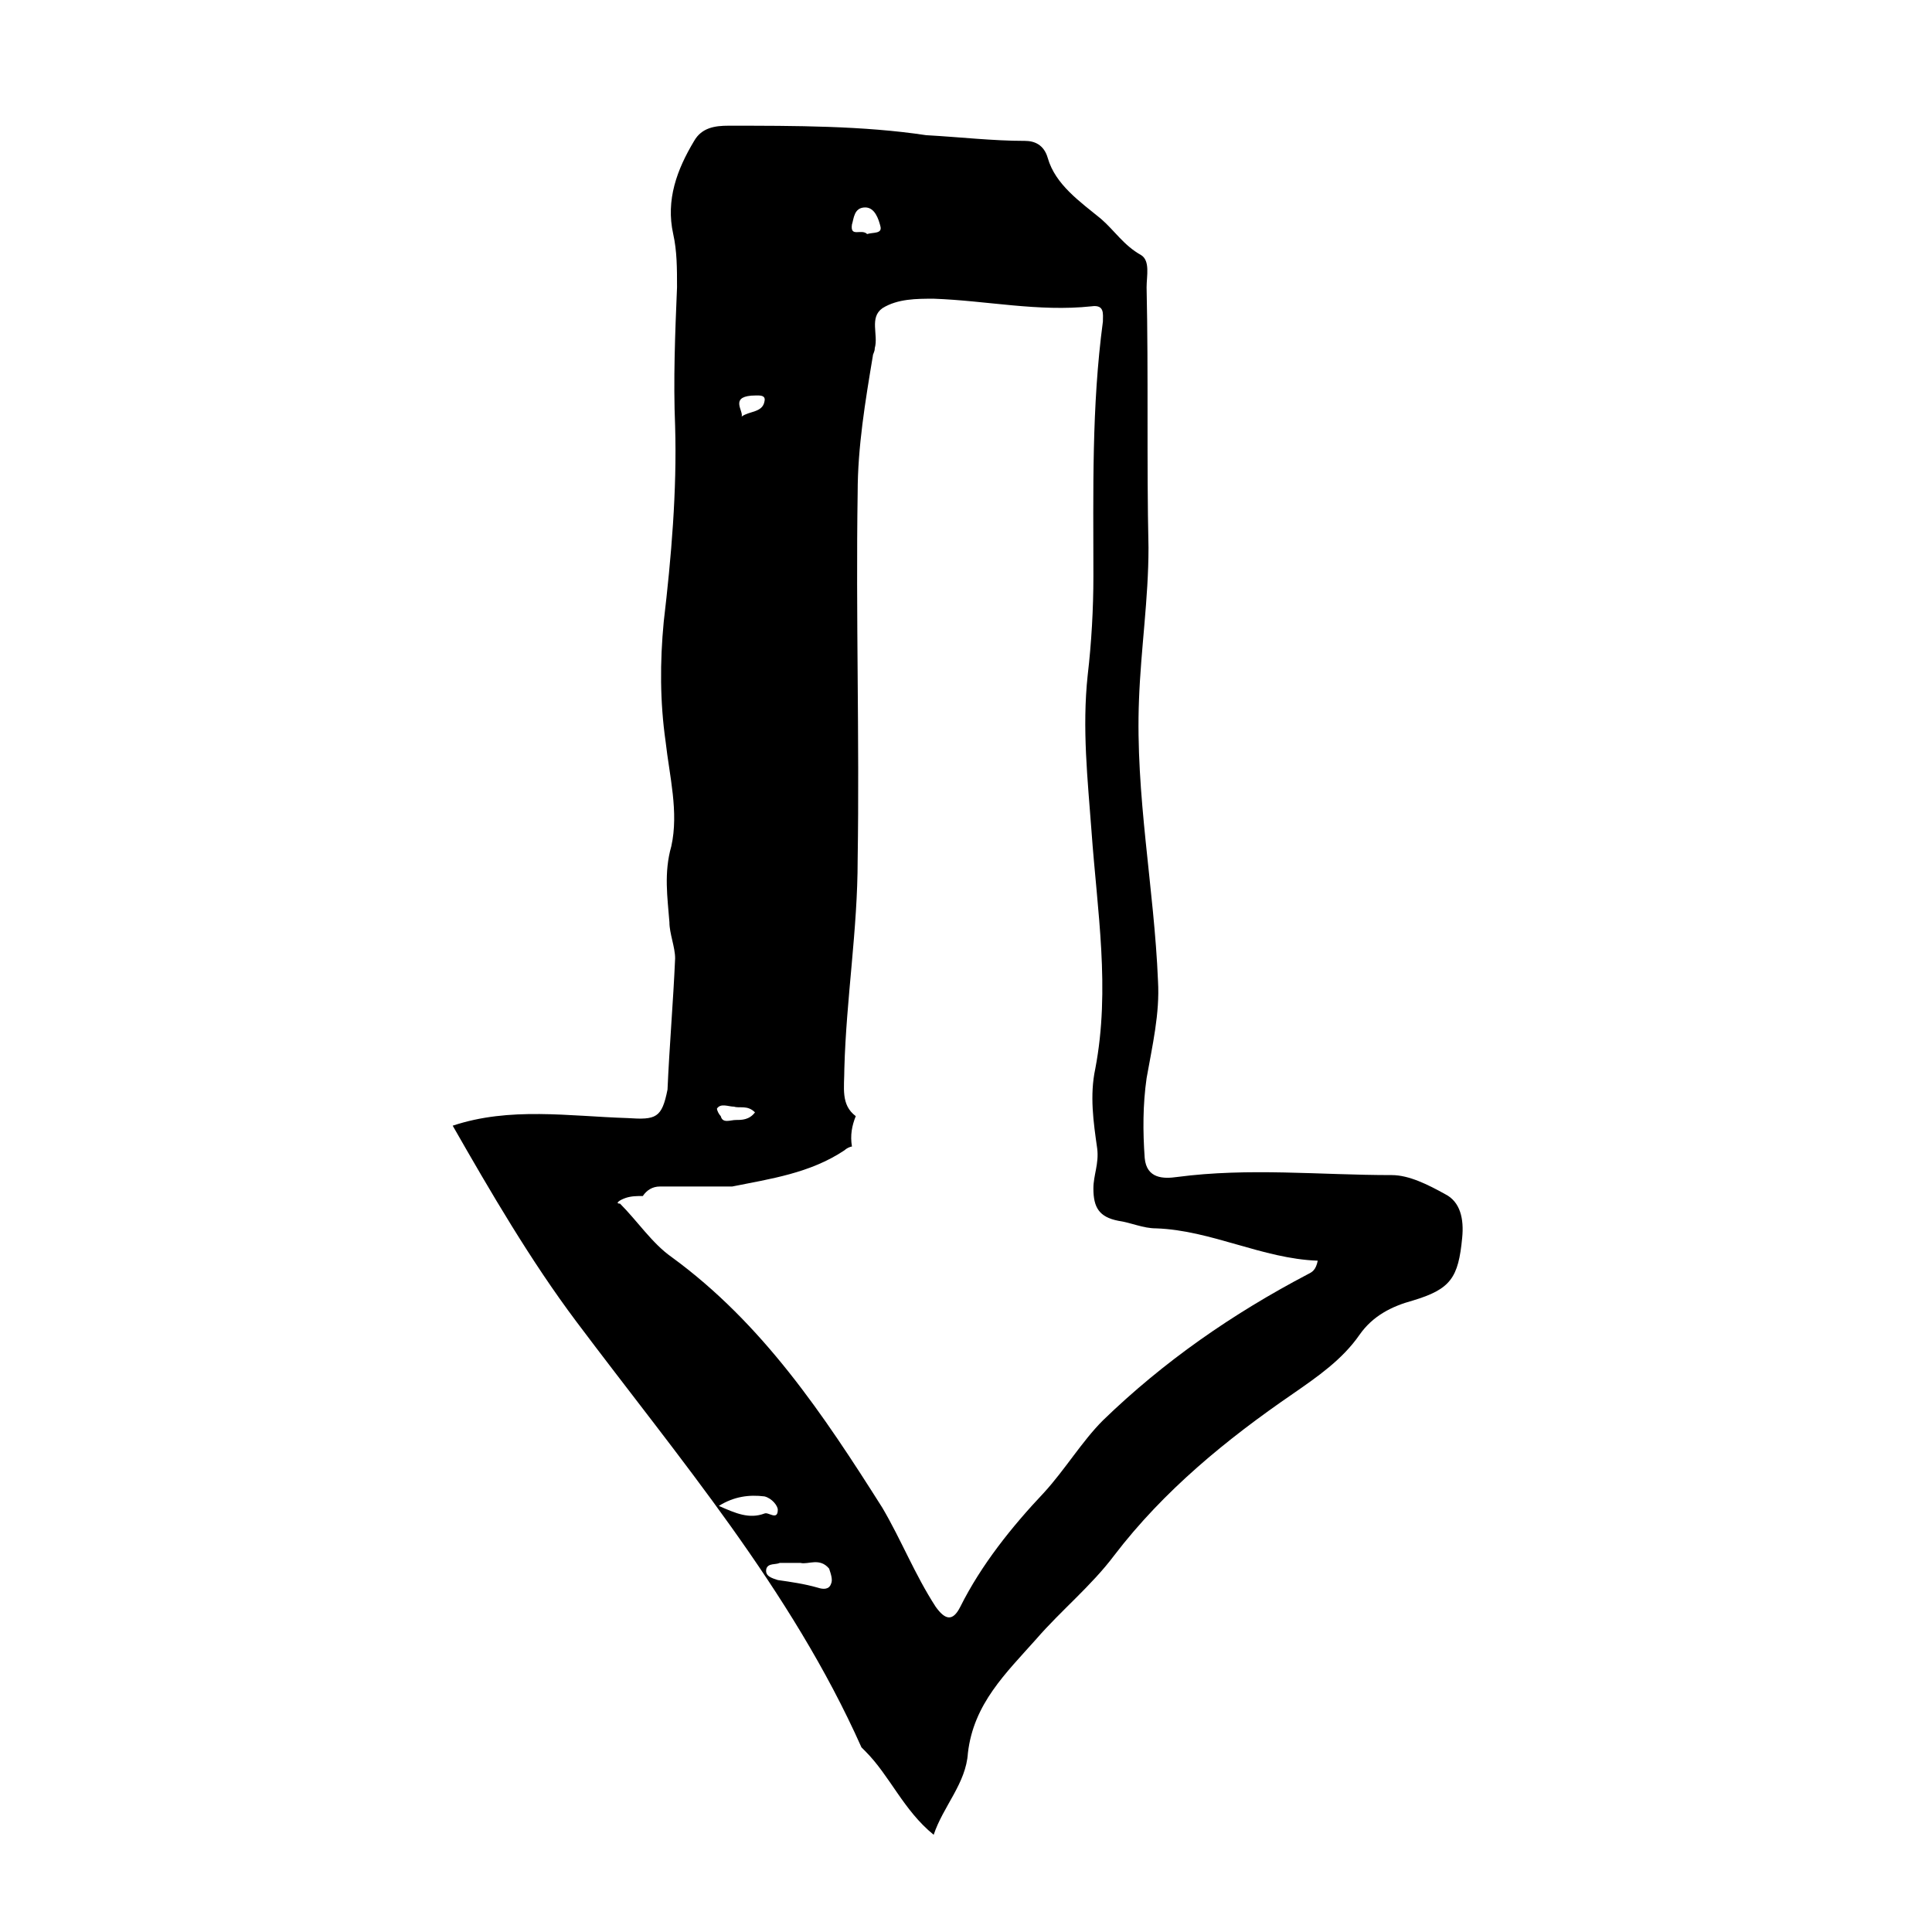 <?xml version="1.0" encoding="UTF-8"?>
<!-- Uploaded to: SVG Repo, www.svgrepo.com, Generator: SVG Repo Mixer Tools -->
<svg fill="#000000" width="800px" height="800px" version="1.1" viewBox="144 144 512 512" xmlns="http://www.w3.org/2000/svg">
 <path d="m296.72 494.21c27.207 36.273 56.93 71.039 75.57 112.85 0.504 0.504 0.504 0.504 1.008 1.008 6.551 6.551 10.078 15.617 18.137 22.168 2.519-7.559 8.566-13.602 9.07-21.664 1.512-13.098 10.078-21.16 18.137-30.23 6.551-7.559 14.609-14.105 20.656-22.168 13.098-17.129 29.727-30.73 47.359-42.824 6.551-4.535 13.098-9.07 17.633-15.617 3.527-5.039 8.566-7.559 14.105-9.07 10.078-3.023 12.09-6.047 13.098-16.625 0.504-5.039-0.504-9.574-4.535-11.586-4.535-2.519-9.574-5.039-14.105-5.039-19.145 0-37.785-2.016-56.93 0.504-3.527 0.504-8.062 0.504-8.566-5.039-0.504-7.055-0.504-14.105 0.504-21.16 1.512-8.566 3.527-17.129 3.023-25.695-1.008-24.688-6.047-49.375-5.039-74.562 0.504-13.602 2.519-26.703 2.519-40.305-0.504-22.672 0-45.848-0.504-69.023 0-3.023 1.008-7.055-1.512-8.566-4.535-2.519-7.055-6.551-10.578-9.574-5.543-4.535-12.09-9.07-14.105-16.121-1.008-3.527-3.527-4.535-6.047-4.535-8.566 0-17.129-1.008-26.199-1.512-16.625-2.508-34.762-2.508-52.395-2.508-3.527 0-7.055 0.504-9.07 4.031-4.535 7.559-7.559 15.617-5.543 24.688 1.008 4.535 1.008 9.07 1.008 14.105-0.504 12.09-1.008 24.688-0.504 36.777 0.504 17.129-1.008 34.762-3.023 51.891-1.008 10.578-1.008 21.16 0.504 31.738 1.008 9.07 3.527 18.641 1.512 27.711-2.016 7.055-1.008 13.602-0.504 20.152 0 3.023 1.512 6.551 1.512 9.574-0.504 11.586-1.512 23.176-2.016 34.762-1.508 7.559-3.019 8.062-10.578 7.559-15.617-0.504-31.234-3.023-46.352 2.016 10.078 17.633 20.656 35.77 32.75 51.891zm37.785 48.871c4.031-2.519 8.062-3.023 12.09-2.519 2.016 0.504 3.527 2.519 3.527 3.527 0 3.023-2.519 0.504-3.527 1.008-4.031 1.508-7.555-0.004-12.09-2.016zm29.723 20.656c-0.504 1.512-2.016 1.512-3.527 1.008-3.527-1.008-7.055-1.512-10.578-2.016-1.512-0.504-3.527-1.008-3.023-3.023 0.504-1.512 2.519-1.008 3.527-1.512h5.543c2.016 0.504 5.039-1.512 7.559 1.512 0.5 1.512 1.004 3.023 0.5 4.031zm5.543-360.23c0.504-1.512 0.504-4.535 3.527-4.535 2.519 0 3.527 3.023 4.031 5.039s-2.016 1.512-3.527 2.016c-1.512-1.512-4.535 1.008-4.031-2.519zm-26.703 45.344c1.512 0 4.031-0.504 3.527 1.512-0.504 3.023-4.031 2.519-6.047 4.031 0.508-1.512-3.019-5.039 2.519-5.543zm-9.066 188.93c1.008-1.512 3.023-0.504 4.535-0.504 1.512 0.504 3.527-0.504 5.543 1.512-1.512 2.016-3.527 2.016-5.039 2.016-1.512 0-3.527 1.008-4.031-1.008-0.504-0.504-1.008-1.512-1.008-2.016zm-24.184 23.68c1.512-0.504 3.023-0.504 4.535-0.504 1.008-1.512 2.519-2.519 4.535-2.519h19.145c10.078-2.016 20.656-3.527 29.727-9.574 0.504-0.504 1.512-1.008 2.016-1.008-0.504-3.023 0-5.543 1.008-8.062-4.031-3.023-3.023-7.559-3.023-12.594 0.504-18.641 3.527-36.777 3.527-55.418 0.504-32.242-0.504-64.992 0-97.234 0-12.09 2.016-24.184 4.031-36.273 0-0.504 0.504-1.008 0.504-2.016 1.008-3.527-1.512-8.062 2.016-10.578 4.031-2.519 9.07-2.519 13.602-2.519 14.105 0.504 27.711 3.527 41.816 2.016 3.527-0.504 3.023 2.016 3.023 4.031-3.023 22.672-2.519 44.84-2.519 67.512 0 8.566-0.504 17.633-1.512 26.199-1.512 14.105 0 27.711 1.008 41.312 1.512 21.16 5.039 41.816 1.008 62.977-1.512 7.055-0.504 14.105 0.504 21.16 0.504 4.031-1.008 7.055-1.008 10.578 0 5.039 1.512 7.559 6.551 8.566 3.527 0.504 6.551 2.016 10.078 2.016 14.609 0.504 28.215 8.062 42.824 8.566-0.504 2.519-1.512 3.023-2.519 3.527-20.152 10.578-38.289 23.176-54.41 38.793-5.543 5.543-10.078 13.098-15.617 19.145-8.566 9.07-16.625 19.145-22.168 30.23-2.016 4.031-4.031 3.527-6.551 0-5.543-8.566-9.07-17.633-14.105-26.199-15.617-24.688-31.738-48.871-55.922-66.504-5.039-3.527-9.07-9.574-13.602-14.105-1.523-0.008-0.012-1.016 1.5-1.52z"/>
</svg>